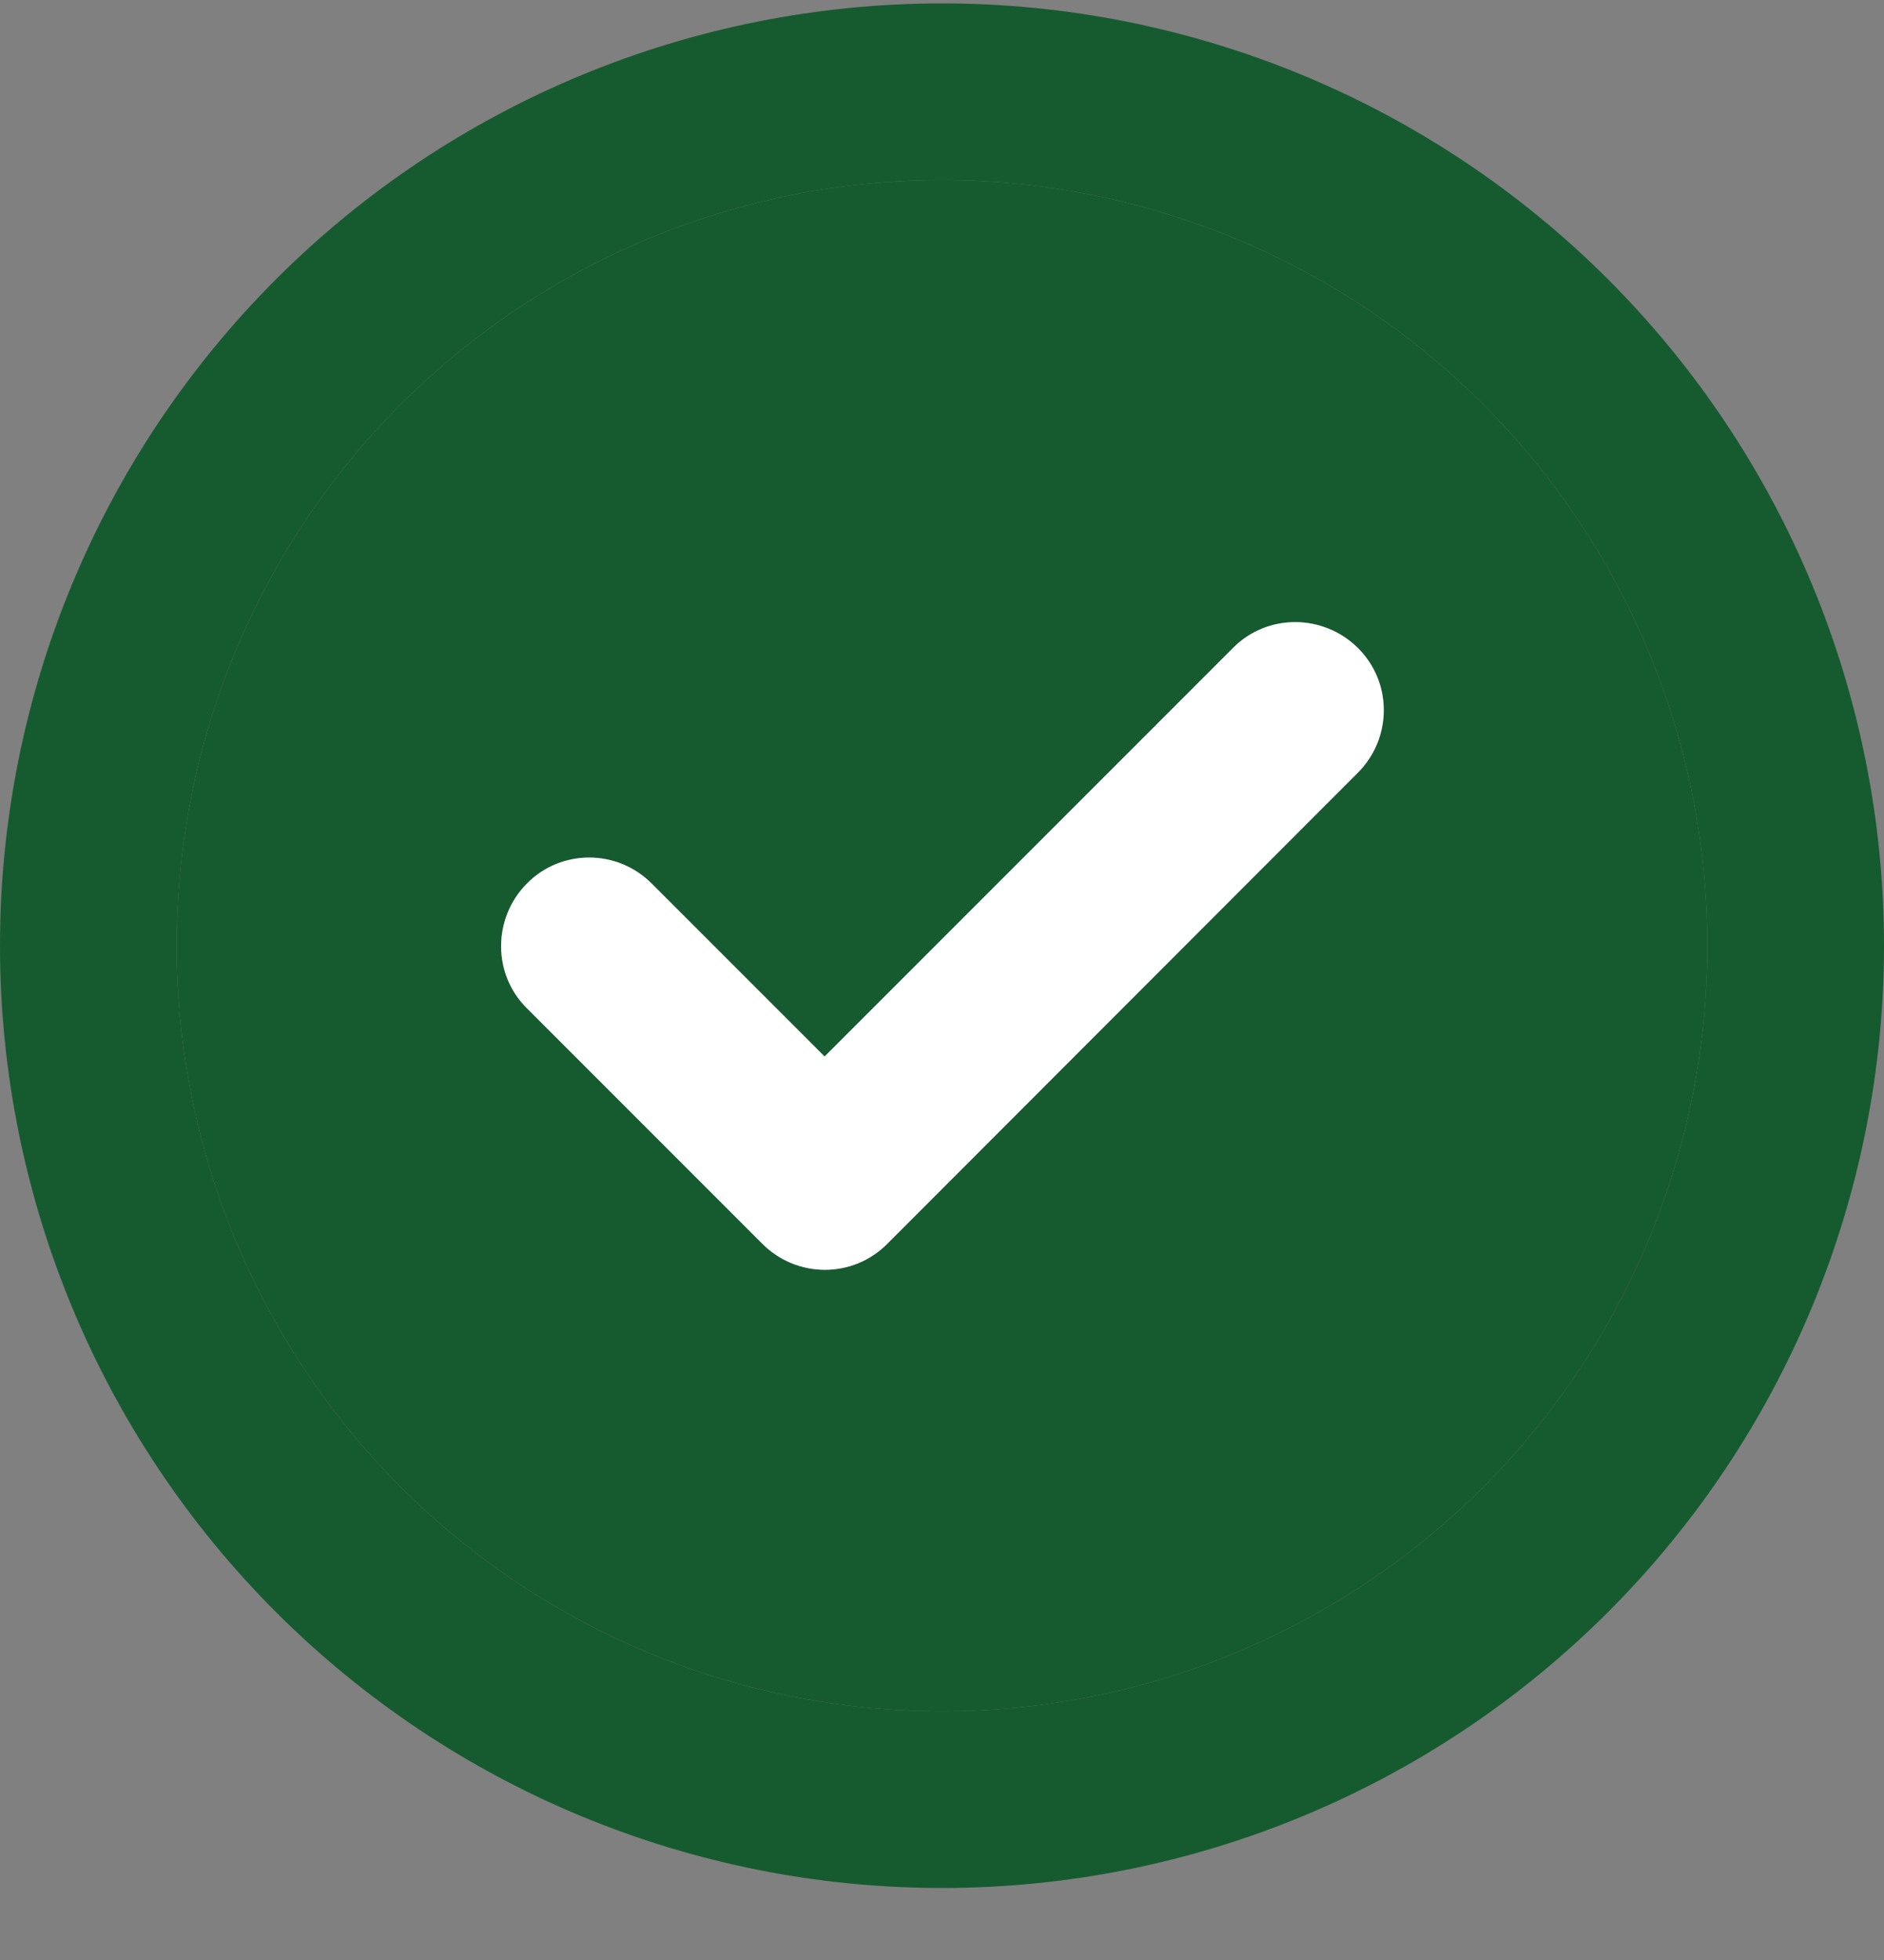 <svg width="25" height="26" viewBox="0 0 25 26" fill="none" xmlns="http://www.w3.org/2000/svg">
<rect x="0" y="0" width="25" height="26" fill="#808080" stroke="none"/>
<path fill-rule="evenodd" clip-rule="evenodd" d="M12.5 2.389C15.194 2.389 17.777 3.459 19.682 5.364C21.586 7.268 22.656 9.852 22.656 12.545C22.656 15.239 21.586 17.822 19.682 19.727C17.777 21.631 15.194 22.701 12.5 22.701C9.806 22.701 7.223 21.631 5.318 19.727C3.414 17.822 2.344 15.239 2.344 12.545C2.344 9.852 3.414 7.268 5.318 5.364C7.223 3.459 9.806 2.389 12.5 2.389ZM18.018 8.595C18.477 9.049 18.477 9.791 18.018 10.25L11.773 16.5C11.318 16.959 10.576 16.959 10.117 16.5L6.992 13.375C6.533 12.921 6.538 12.179 6.992 11.72C7.446 11.261 8.188 11.261 8.647 11.72L10.942 14.015L16.362 8.595C16.816 8.136 17.559 8.141 18.018 8.595Z" fill="#165B2F"/>
<path fill-rule="evenodd" clip-rule="evenodd" d="M19.682 5.364C17.777 3.459 15.194 2.389 12.5 2.389C9.806 2.389 7.223 3.459 5.318 5.364C3.414 7.268 2.344 9.852 2.344 12.545C2.344 15.239 3.414 17.822 5.318 19.727C7.223 21.631 9.806 22.701 12.5 22.701C15.194 22.701 17.777 21.631 19.682 19.727C21.586 17.822 22.656 15.239 22.656 12.545C22.656 9.852 21.586 7.268 19.682 5.364ZM21.339 21.384C18.995 23.728 15.815 25.045 12.5 25.045C9.185 25.045 6.005 23.728 3.661 21.384C1.317 19.04 0 15.86 0 12.545C0 9.23 1.317 6.051 3.661 3.706C6.005 1.362 9.185 0.045 12.5 0.045C15.815 0.045 18.995 1.362 21.339 3.706C23.683 6.051 25 9.23 25 12.545C25 15.86 23.683 19.04 21.339 21.384Z" fill="#165B2F"/>
<path d="M18.018 10.25C18.477 9.791 18.477 9.049 18.018 8.595C17.559 8.141 16.816 8.136 16.362 8.595L10.942 14.015L8.647 11.72C8.188 11.261 7.446 11.261 6.992 11.72C6.538 12.179 6.533 12.921 6.992 13.375L10.117 16.5C10.576 16.959 11.318 16.959 11.773 16.5L18.018 10.25Z" fill="white"/>
</svg>
